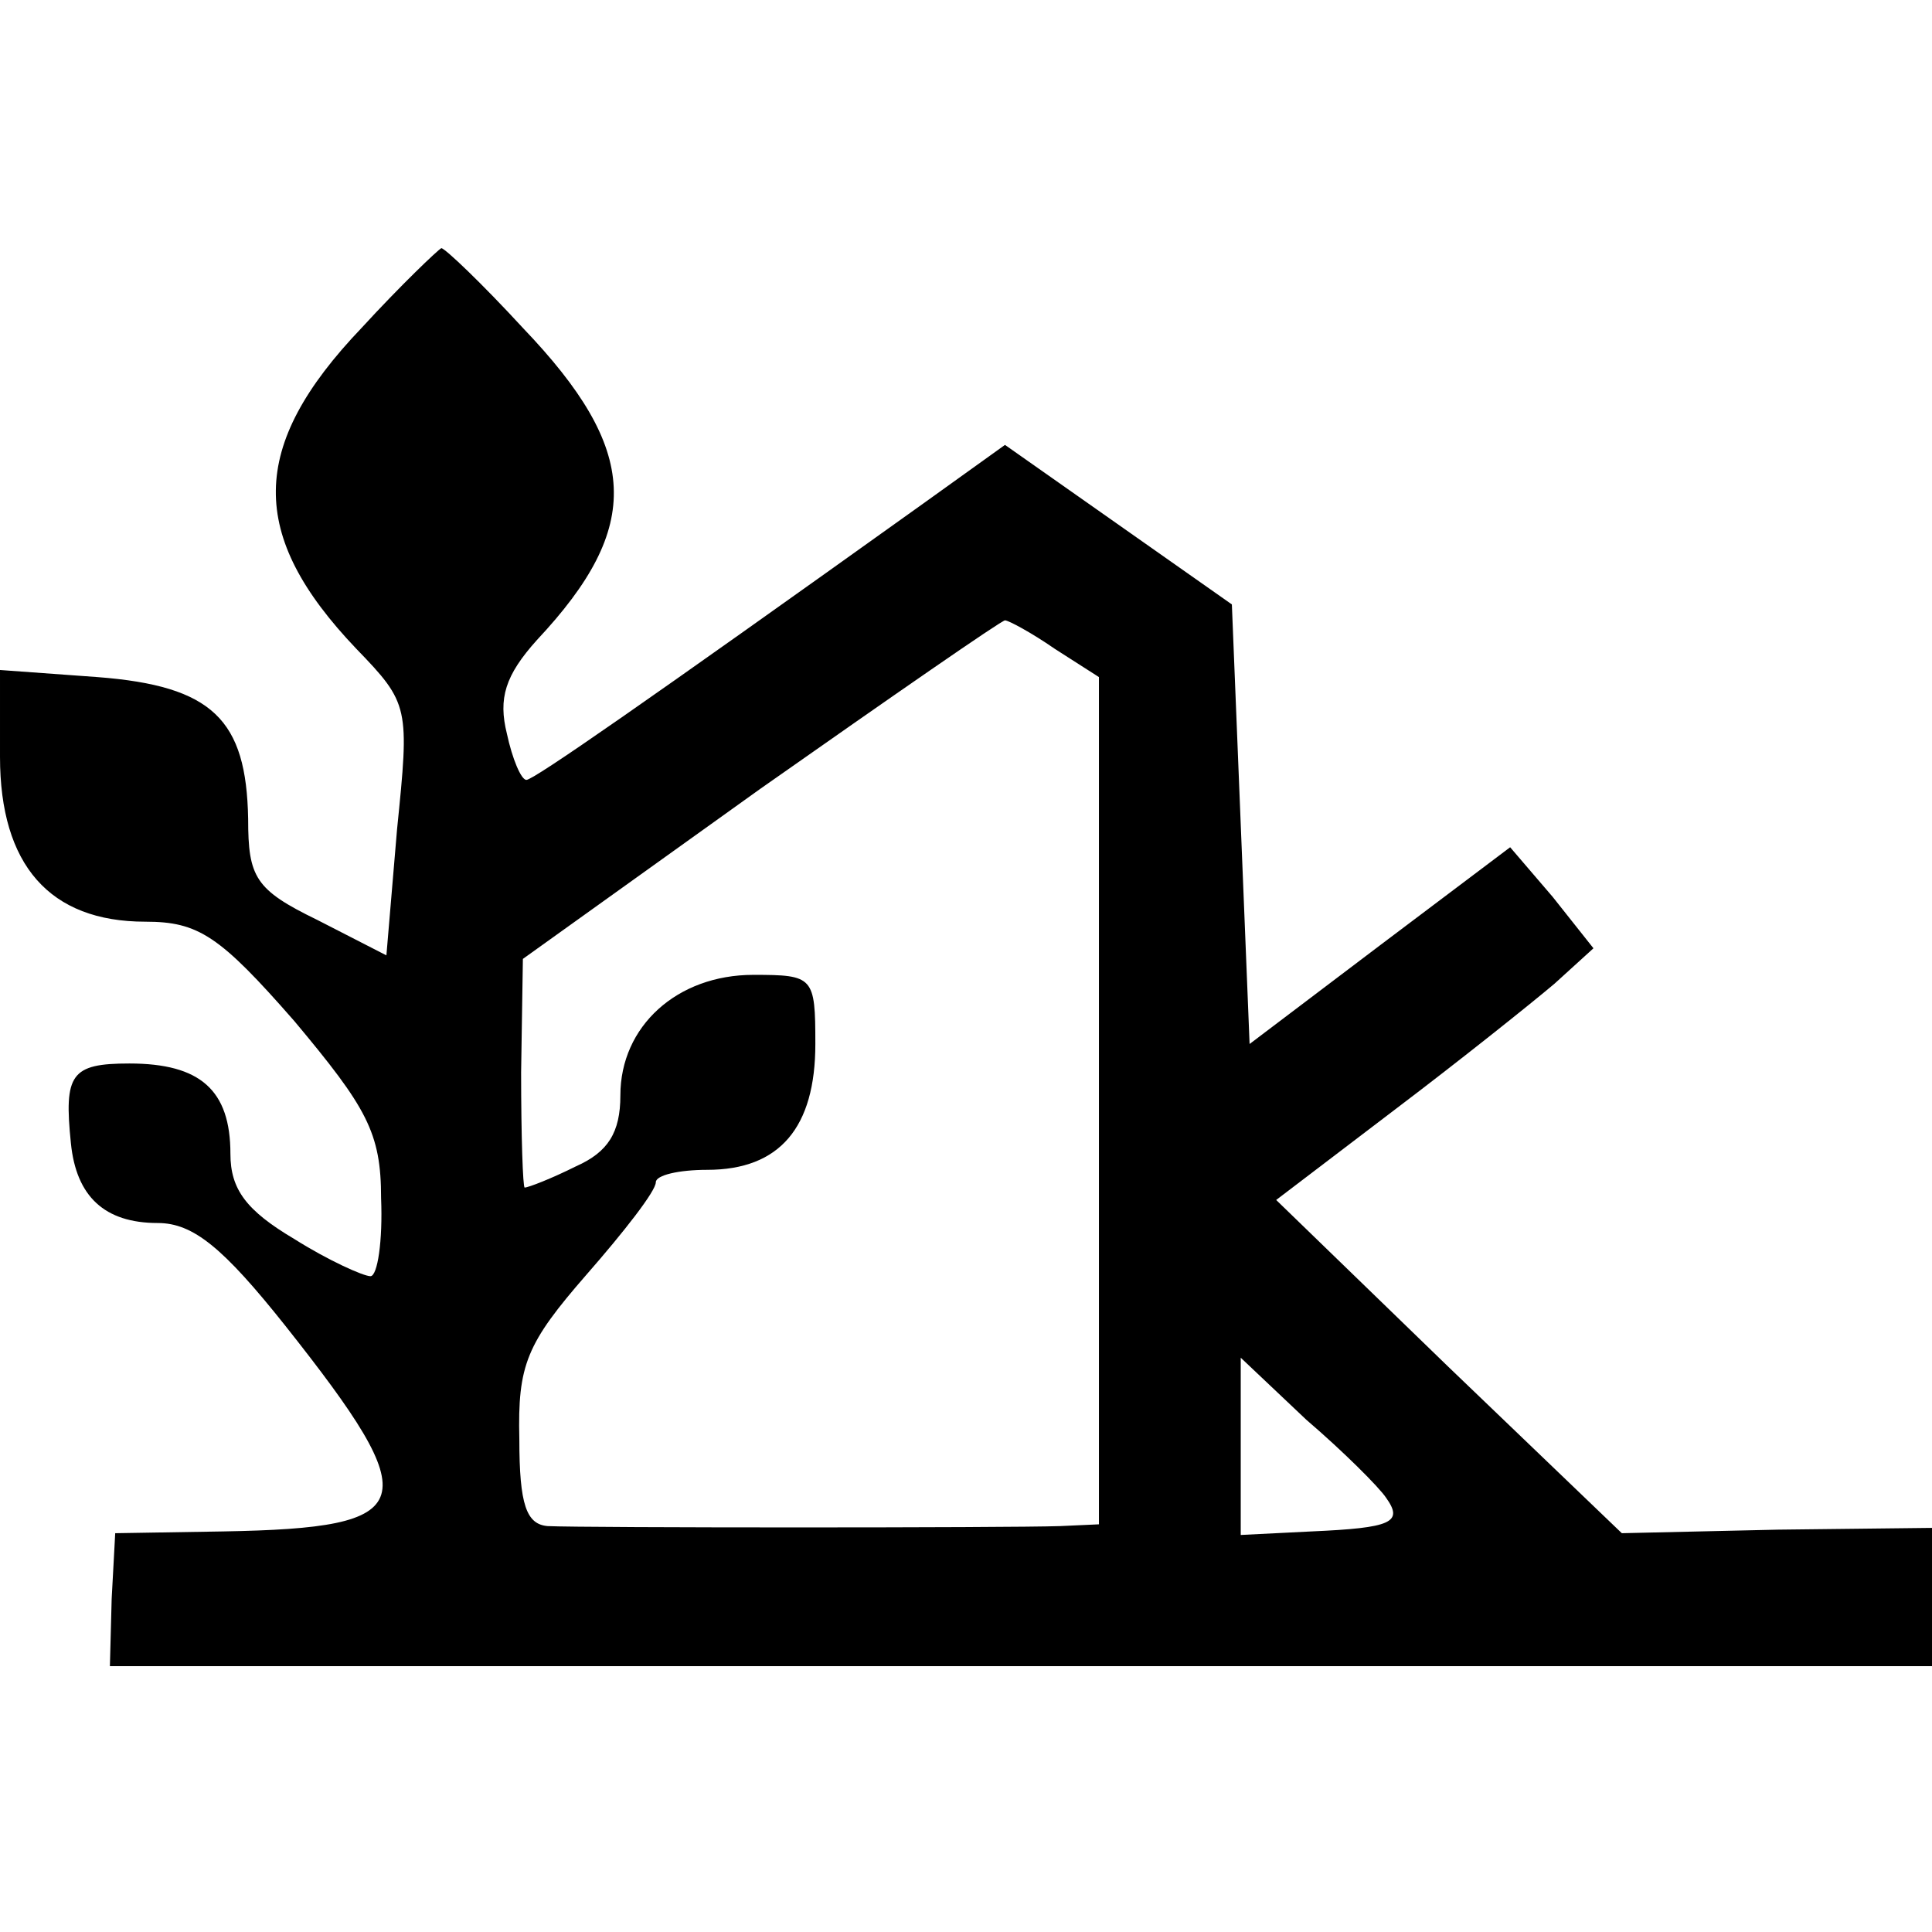 <?xml version="1.0" standalone="no"?>
<!DOCTYPE svg PUBLIC "-//W3C//DTD SVG 20010904//EN"
 "http://www.w3.org/TR/2001/REC-SVG-20010904/DTD/svg10.dtd">
<svg version="1.0" xmlns="http://www.w3.org/2000/svg"
 width="109pt" height="109pt" viewBox="0 0 109 109"
 preserveAspectRatio="xMidYMid meet">
<g transform="translate(0,109) scale(0.1,-0.1)"
fill="#000000" stroke="none">
<path d="M204 905 c-64 -67 -64 -117 -3 -181 30 -31 30 -33 23 -102 l-6 -71
-39 20 c-35 17 -39 24 -39 57 -1 56 -20 75 -85 80 l-55 4 0 -49 c0 -61 28 -93
82 -93 30 0 42 -8 84 -56 41 -49 49 -63 49 -100 1 -24 -2 -44 -6 -44 -4 0 -24
9 -43 21 -27 16 -36 28 -36 48 0 36 -17 51 -57 51 -33 0 -37 -6 -33 -45 3 -30
19 -45 49 -45 20 0 37 -14 72 -58 80 -101 76 -114 -35 -116 l-61 -1 -2 -37 -1
-38 514 0 514 0 0 39 0 39 -87 -1 -88 -2 -98 94 -97 94 67 51 c37 28 77 60 90
71 l22 20 -23 29 -24 28 -73 -55 -74 -56 -5 124 -5 124 -64 45 -64 45 -46 -33
c-158 -113 -220 -156 -224 -156 -3 0 -8 12 -11 26 -5 20 -1 33 17 53 60 64 58
107 -8 176 -23 25 -44 45 -46 45 -2 -1 -23 -21 -45 -45z m391 -181 l25 -16 0
-239 0 -239 -22 -1 c-29 -1 -268 -1 -289 0 -12 1 -16 12 -16 49 -1 42 4 54 38
93 21 24 39 47 39 52 0 4 13 7 29 7 41 0 61 24 61 71 0 38 -1 39 -35 39 -43 0
-75 -29 -75 -68 0 -21 -7 -32 -25 -40 -14 -7 -27 -12 -29 -12 -1 0 -2 29 -2
65 l1 64 134 96 c74 52 136 95 138 95 2 0 15 -7 28 -16z m187 -479 c10 -14 3
-17 -42 -19 l-40 -2 0 50 0 50 37 -35 c21 -18 41 -38 45 -44z"/>
</g>
</svg>
